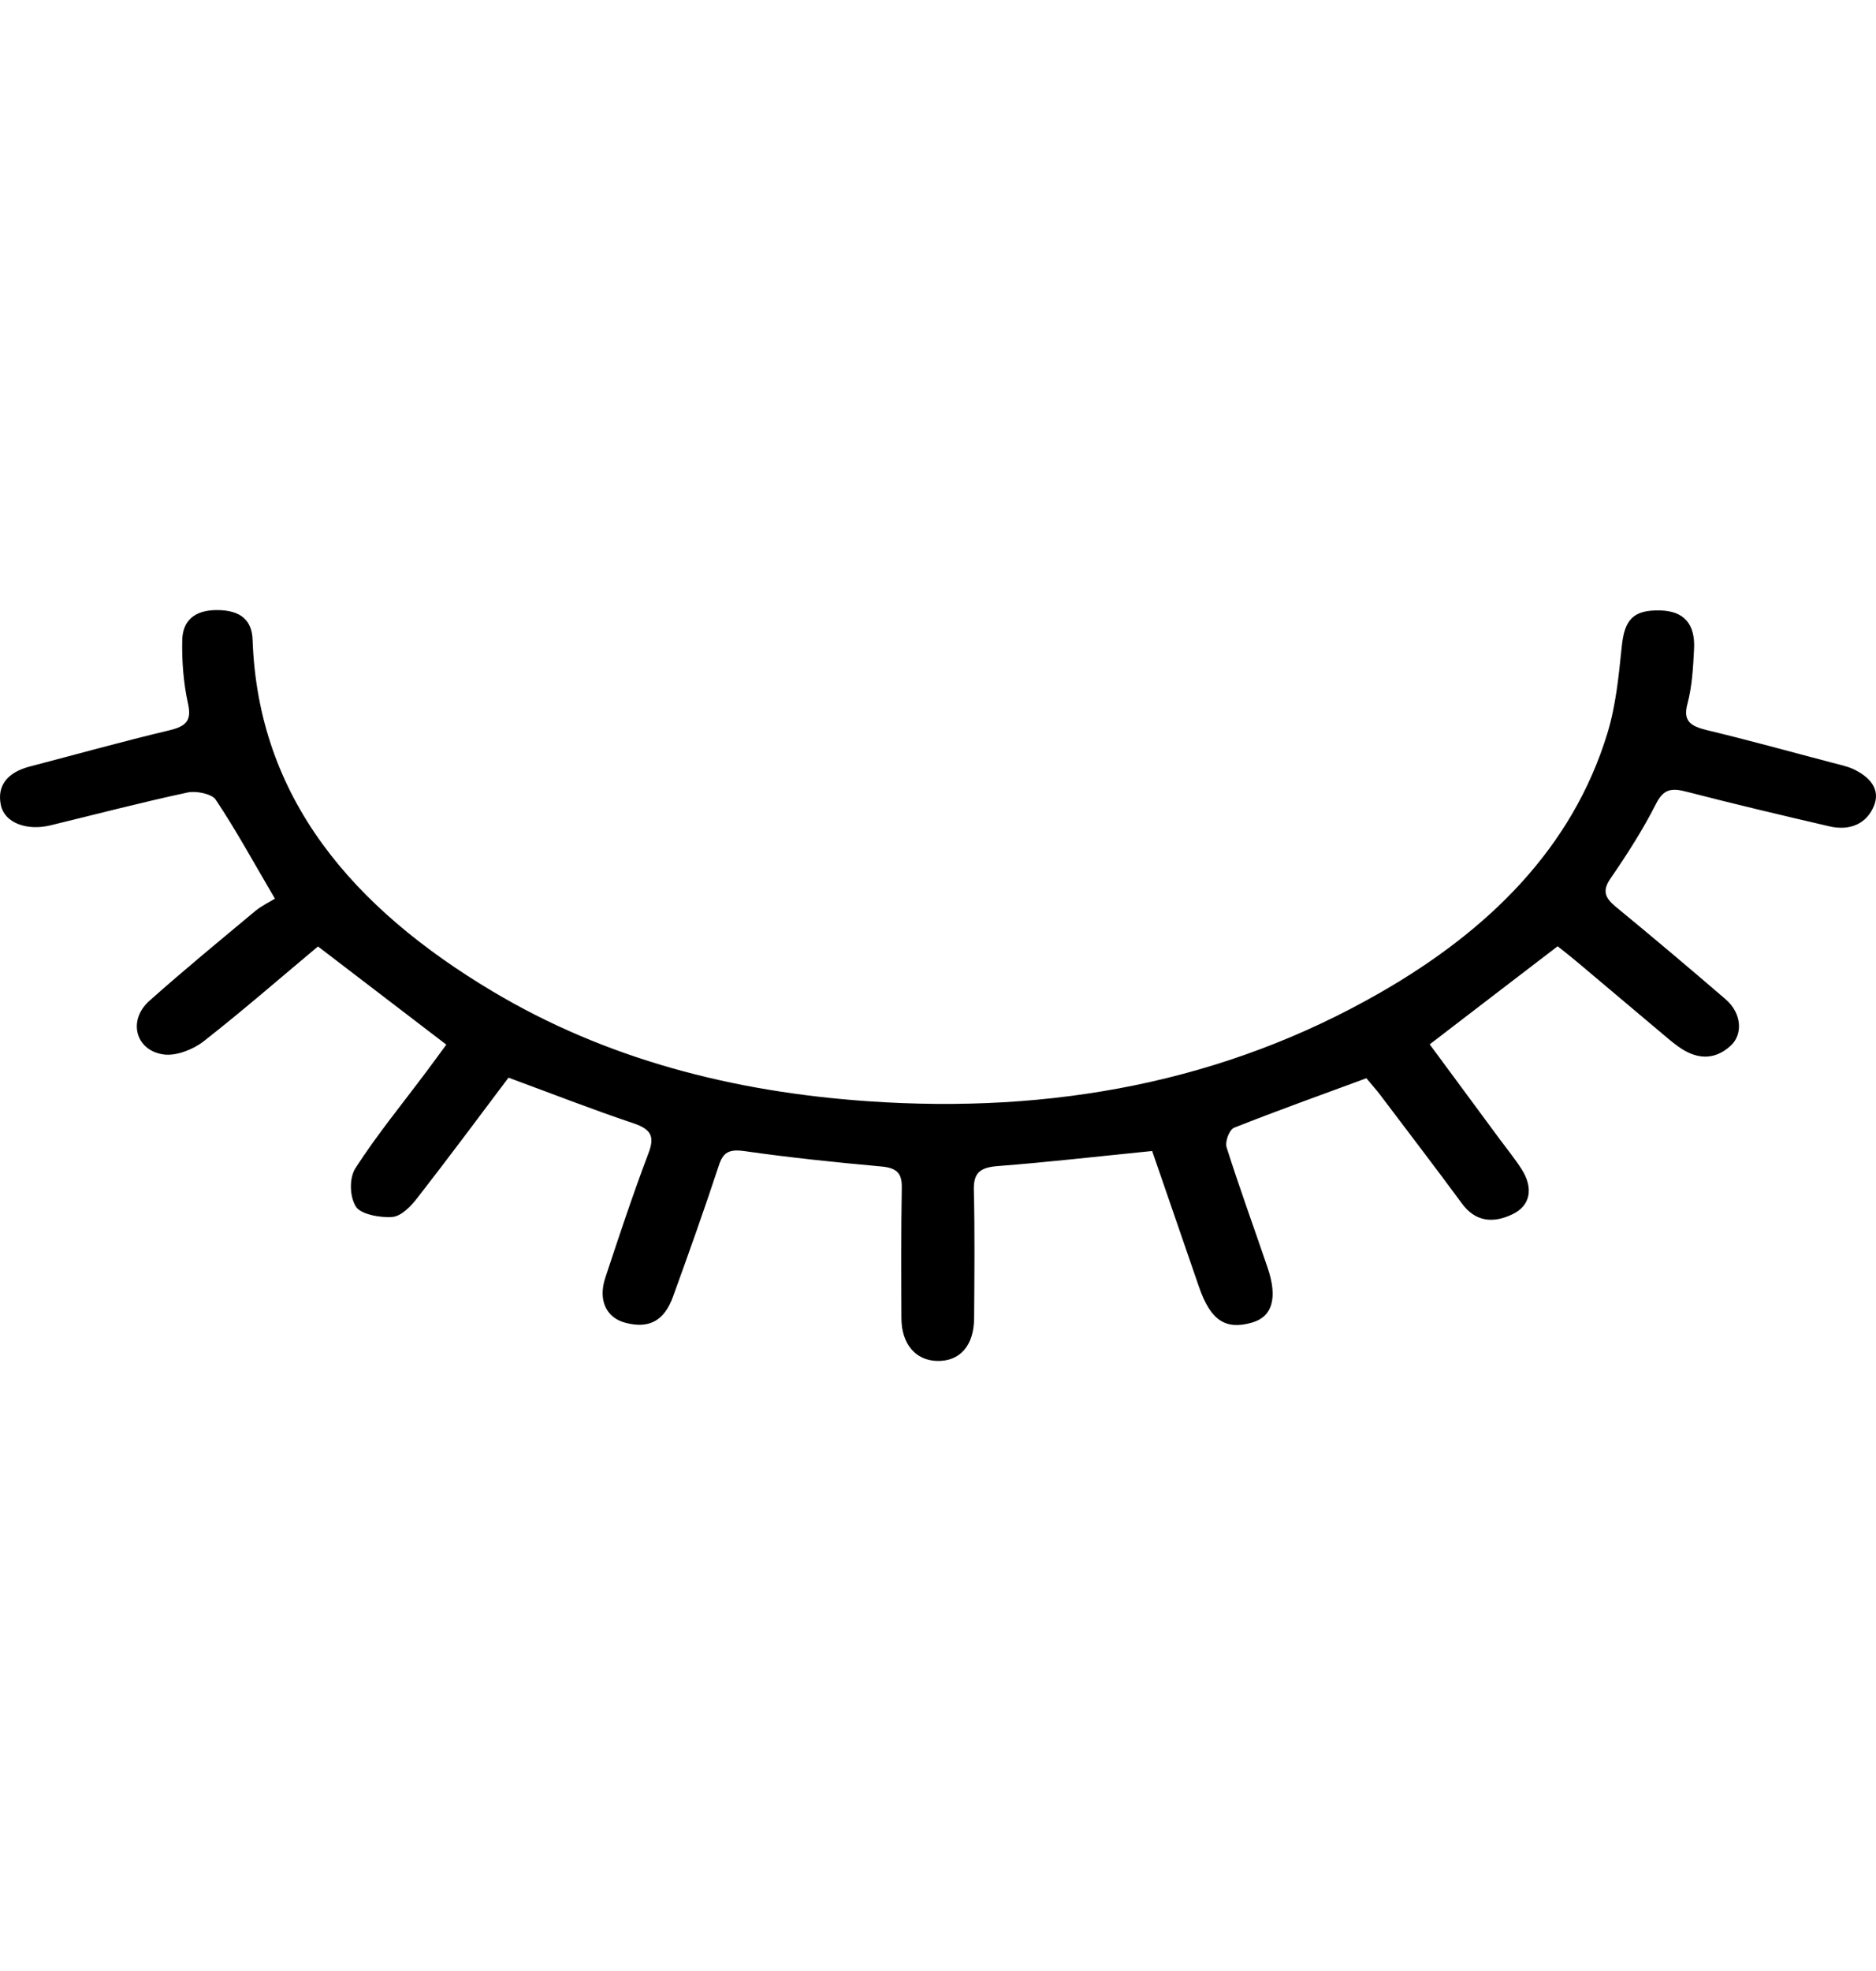 <svg width="20" height="21" viewBox="0 0 20 21" fill="none" xmlns="http://www.w3.org/2000/svg">
<g id="Eye Icon">
<path id="Closed" d="M12.287 12.263C11.697 12.322 11.167 12.383 10.636 12.424C10.441 12.439 10.379 12.503 10.382 12.675C10.393 13.131 10.388 13.587 10.385 14.043C10.384 14.338 10.232 14.508 9.987 14.5C9.759 14.493 9.611 14.318 9.61 14.045C9.608 13.581 9.606 13.117 9.614 12.651C9.616 12.503 9.564 12.443 9.393 12.428C8.908 12.384 8.423 12.334 7.941 12.265C7.772 12.241 7.709 12.276 7.663 12.419C7.509 12.886 7.343 13.352 7.175 13.815C7.081 14.075 6.918 14.159 6.669 14.094C6.464 14.041 6.374 13.854 6.453 13.614C6.6 13.17 6.747 12.726 6.913 12.288C6.979 12.116 6.95 12.034 6.753 11.968C6.314 11.821 5.883 11.652 5.421 11.482C5.103 11.904 4.781 12.338 4.448 12.765C4.383 12.85 4.28 12.957 4.184 12.966C4.053 12.977 3.845 12.937 3.795 12.857C3.727 12.749 3.721 12.553 3.79 12.445C4.02 12.088 4.295 11.754 4.551 11.411C4.619 11.321 4.685 11.229 4.758 11.13C4.3 10.779 3.852 10.438 3.39 10.084C2.983 10.424 2.585 10.771 2.168 11.097C2.06 11.181 1.878 11.253 1.747 11.235C1.444 11.195 1.359 10.87 1.593 10.663C1.961 10.335 2.343 10.022 2.723 9.705C2.792 9.649 2.877 9.608 2.931 9.575C2.7 9.182 2.515 8.842 2.299 8.519C2.259 8.459 2.093 8.424 2.003 8.443C1.511 8.548 1.024 8.676 0.536 8.794C0.285 8.854 0.051 8.767 0.01 8.582C-0.037 8.367 0.084 8.228 0.317 8.167C0.812 8.038 1.305 7.9 1.802 7.782C1.988 7.738 2.043 7.676 2.005 7.5C1.956 7.278 1.938 7.048 1.943 6.82C1.947 6.622 2.064 6.498 2.319 6.5C2.57 6.502 2.687 6.612 2.693 6.819C2.752 8.505 3.762 9.674 5.252 10.563C6.46 11.283 7.809 11.633 9.252 11.733C11.215 11.869 13.052 11.531 14.718 10.574C15.874 9.91 16.763 9.034 17.136 7.814C17.227 7.517 17.257 7.202 17.289 6.893C17.318 6.6 17.411 6.496 17.703 6.504C17.952 6.511 18.076 6.648 18.06 6.92C18.05 7.114 18.04 7.31 17.99 7.498C17.941 7.68 18.019 7.736 18.196 7.779C18.639 7.885 19.079 8.007 19.52 8.123C19.601 8.145 19.686 8.161 19.76 8.195C19.933 8.278 20.051 8.407 19.978 8.587C19.901 8.774 19.726 8.856 19.502 8.804C18.994 8.686 18.486 8.566 17.983 8.436C17.822 8.394 17.736 8.404 17.656 8.562C17.517 8.836 17.348 9.101 17.17 9.359C17.081 9.488 17.108 9.563 17.223 9.659C17.619 9.984 18.01 10.314 18.397 10.647C18.568 10.794 18.586 11.022 18.446 11.146C18.266 11.306 18.076 11.283 17.89 11.149C17.854 11.123 17.818 11.095 17.784 11.066C17.461 10.794 17.139 10.523 16.816 10.251C16.748 10.194 16.678 10.139 16.606 10.082C16.153 10.428 15.712 10.767 15.242 11.127C15.487 11.458 15.739 11.799 15.991 12.141C16.069 12.246 16.153 12.349 16.223 12.459C16.35 12.659 16.317 12.848 16.121 12.939C15.914 13.037 15.727 13.016 15.585 12.822C15.3 12.435 15.007 12.053 14.716 11.668C14.67 11.607 14.617 11.549 14.567 11.488C14.088 11.665 13.619 11.832 13.158 12.015C13.104 12.037 13.058 12.164 13.077 12.225C13.213 12.654 13.368 13.078 13.513 13.504C13.624 13.828 13.565 14.03 13.346 14.092C13.062 14.173 12.905 14.066 12.782 13.71C12.613 13.221 12.445 12.733 12.283 12.263H12.287Z" fill="black"/>
</g>
</svg>

